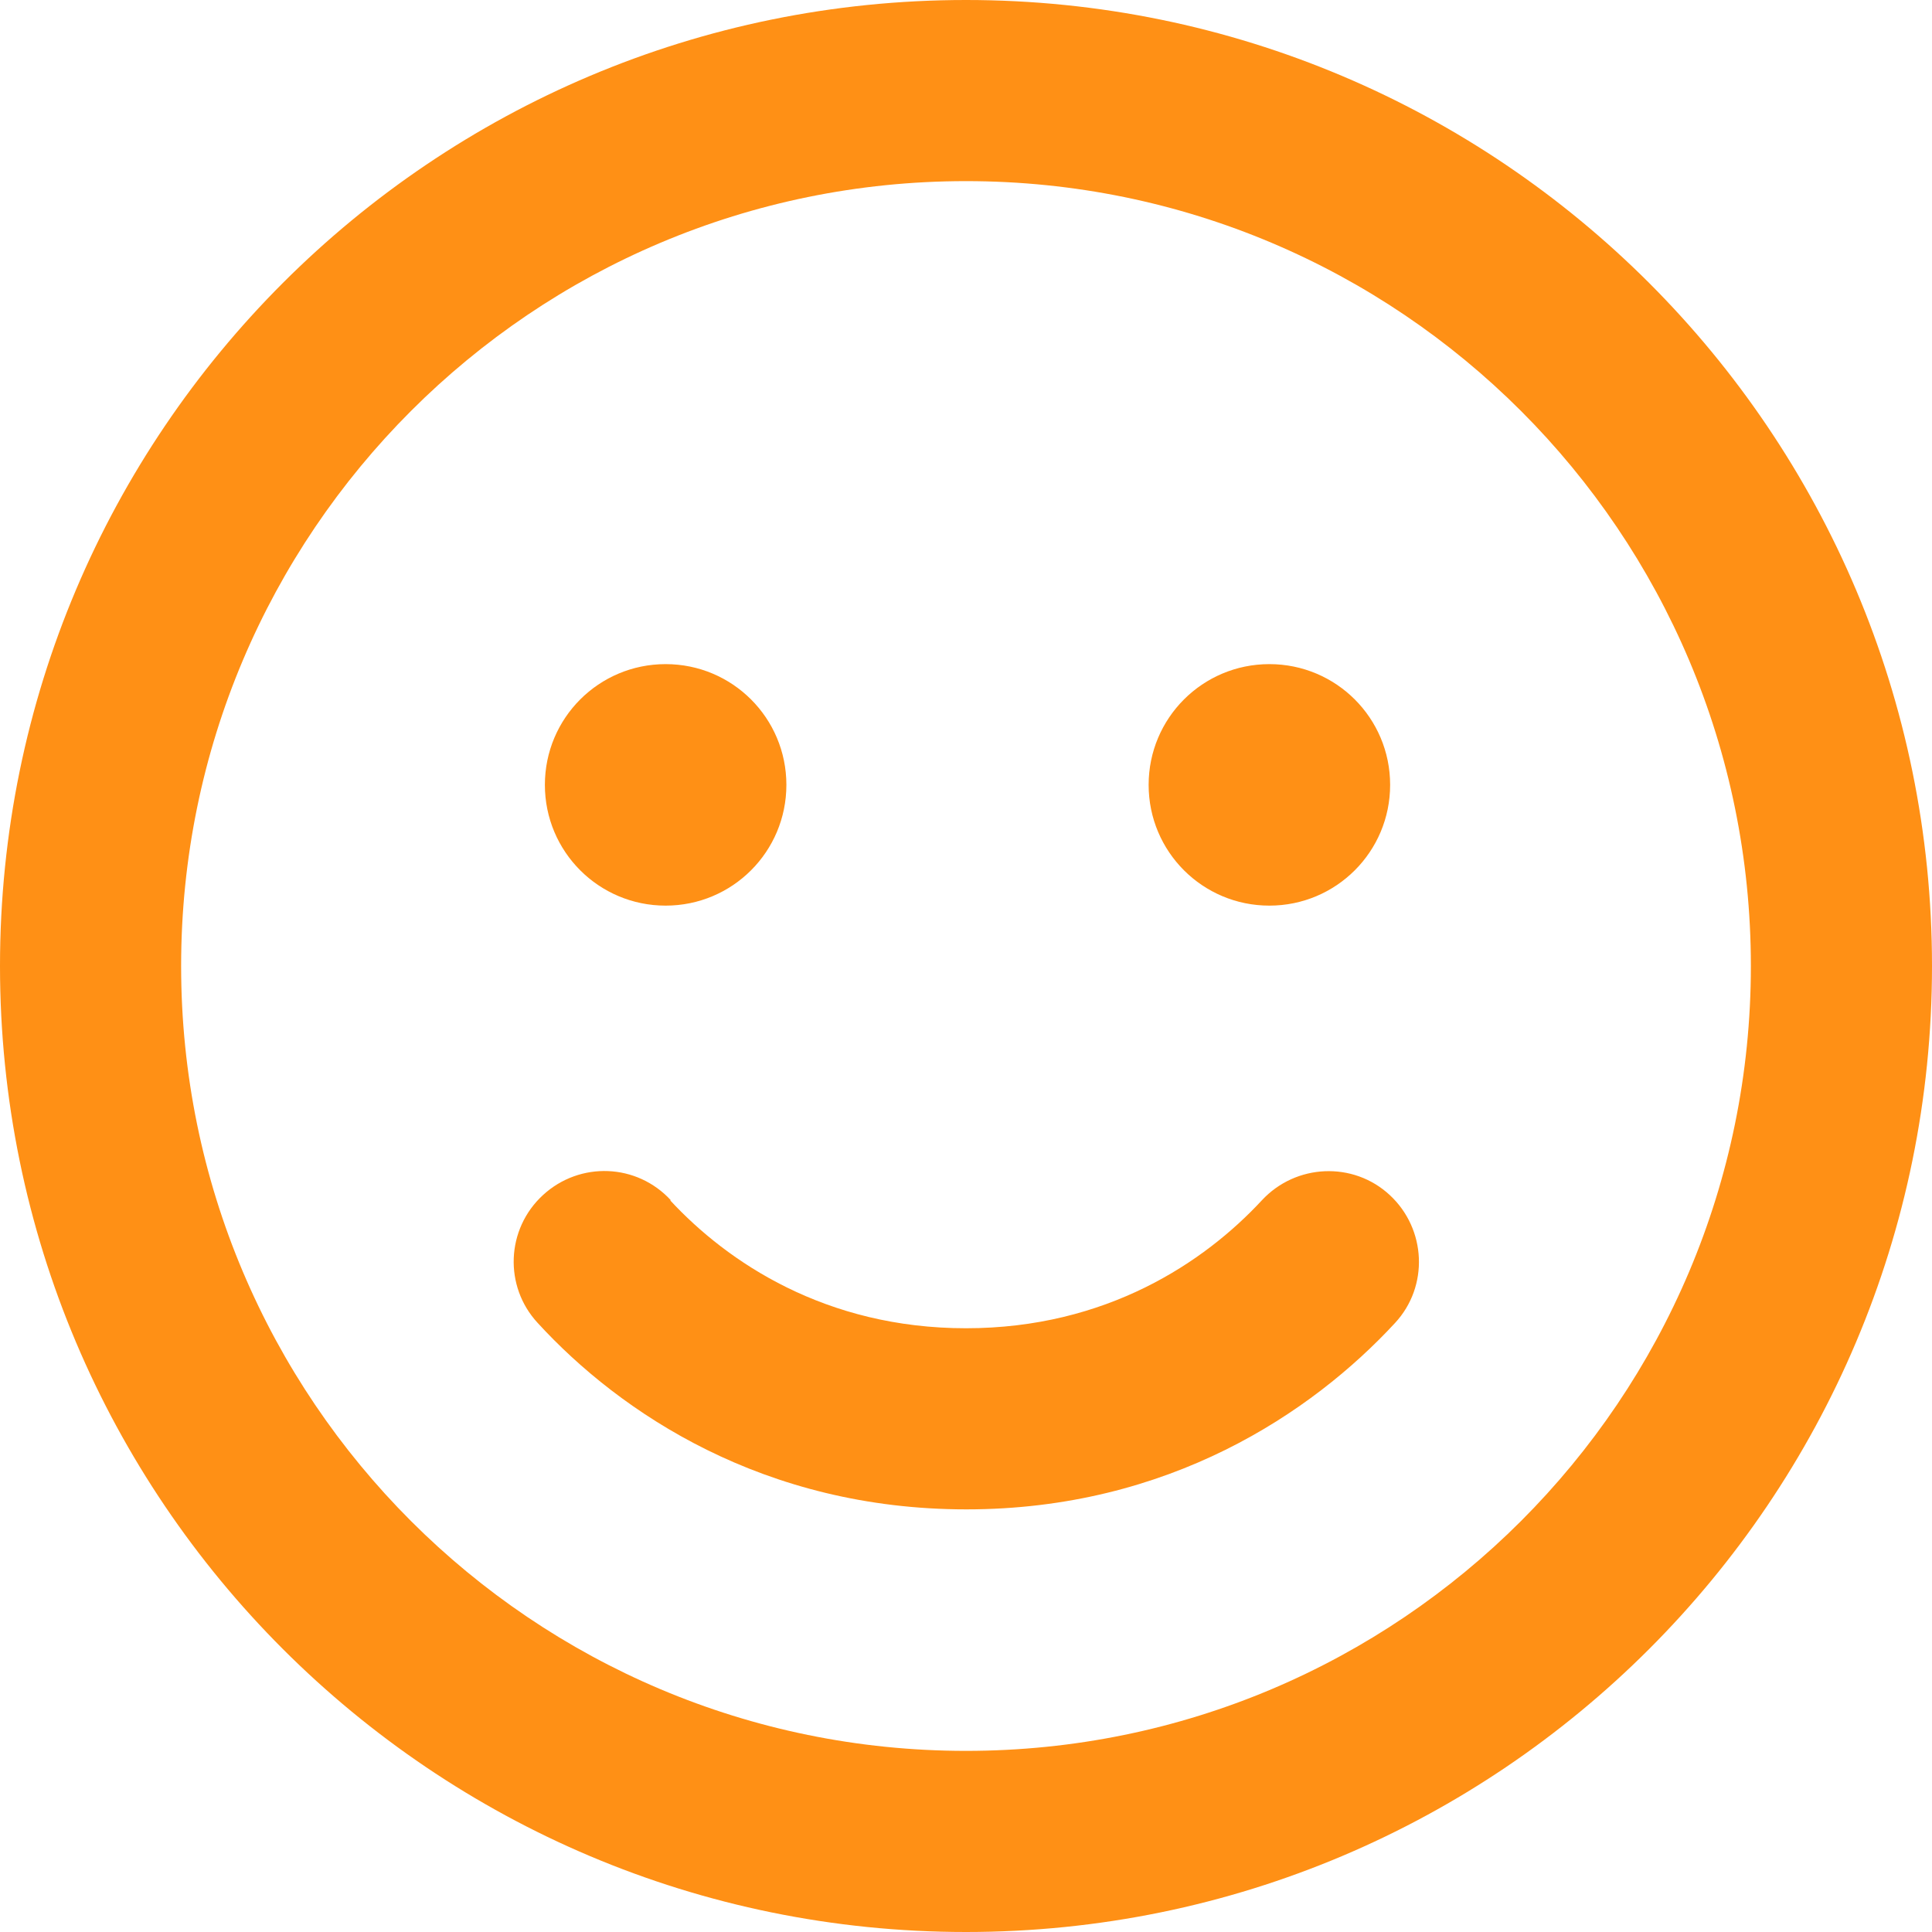 <?xml version="1.0" encoding="utf-8"?>
<!-- Generator: Adobe Illustrator 28.0.0, SVG Export Plug-In . SVG Version: 6.00 Build 0)  -->
<svg version="1.1" id="Layer_1" xmlns="http://www.w3.org/2000/svg" xmlns:xlink="http://www.w3.org/1999/xlink" x="0px" y="0px"
	 viewBox="0 0 512 512" style="enable-background:new 0 0 512 512;" xml:space="preserve">
<style type="text/css">
	.st0{fill:#FF9015;}
</style>
<path class="st0" d="M464,256c0-114.9-93.1-208-208-208S48,141.1,48,256s93.1,208,208,208S464,370.9,464,256z M0,256
	C0,114.6,114.6,0,256,0s256,114.6,256,256S397.4,512,256,512S0,397.4,0,256z M177.6,318.1c15.2,16.4,41.2,33.9,78.4,33.9
	s63.2-17.5,78.4-33.9c9-9.7,24.2-10.4,33.9-1.4s10.4,24.2,1.4,33.9c-22,23.8-60,49.4-113.6,49.4s-91.7-25.5-113.6-49.4
	c-9-9.7-8.4-24.9,1.4-33.9s24.9-8.4,33.9,1.4H177.6z M144.4,208c0-17.7,14.3-32,32-32s32,14.3,32,32s-14.3,32-32,32
	S144.4,225.7,144.4,208z M336.4,176c17.7,0,32,14.3,32,32s-14.3,32-32,32s-32-14.3-32-32S318.7,176,336.4,176z"/>
</svg>
